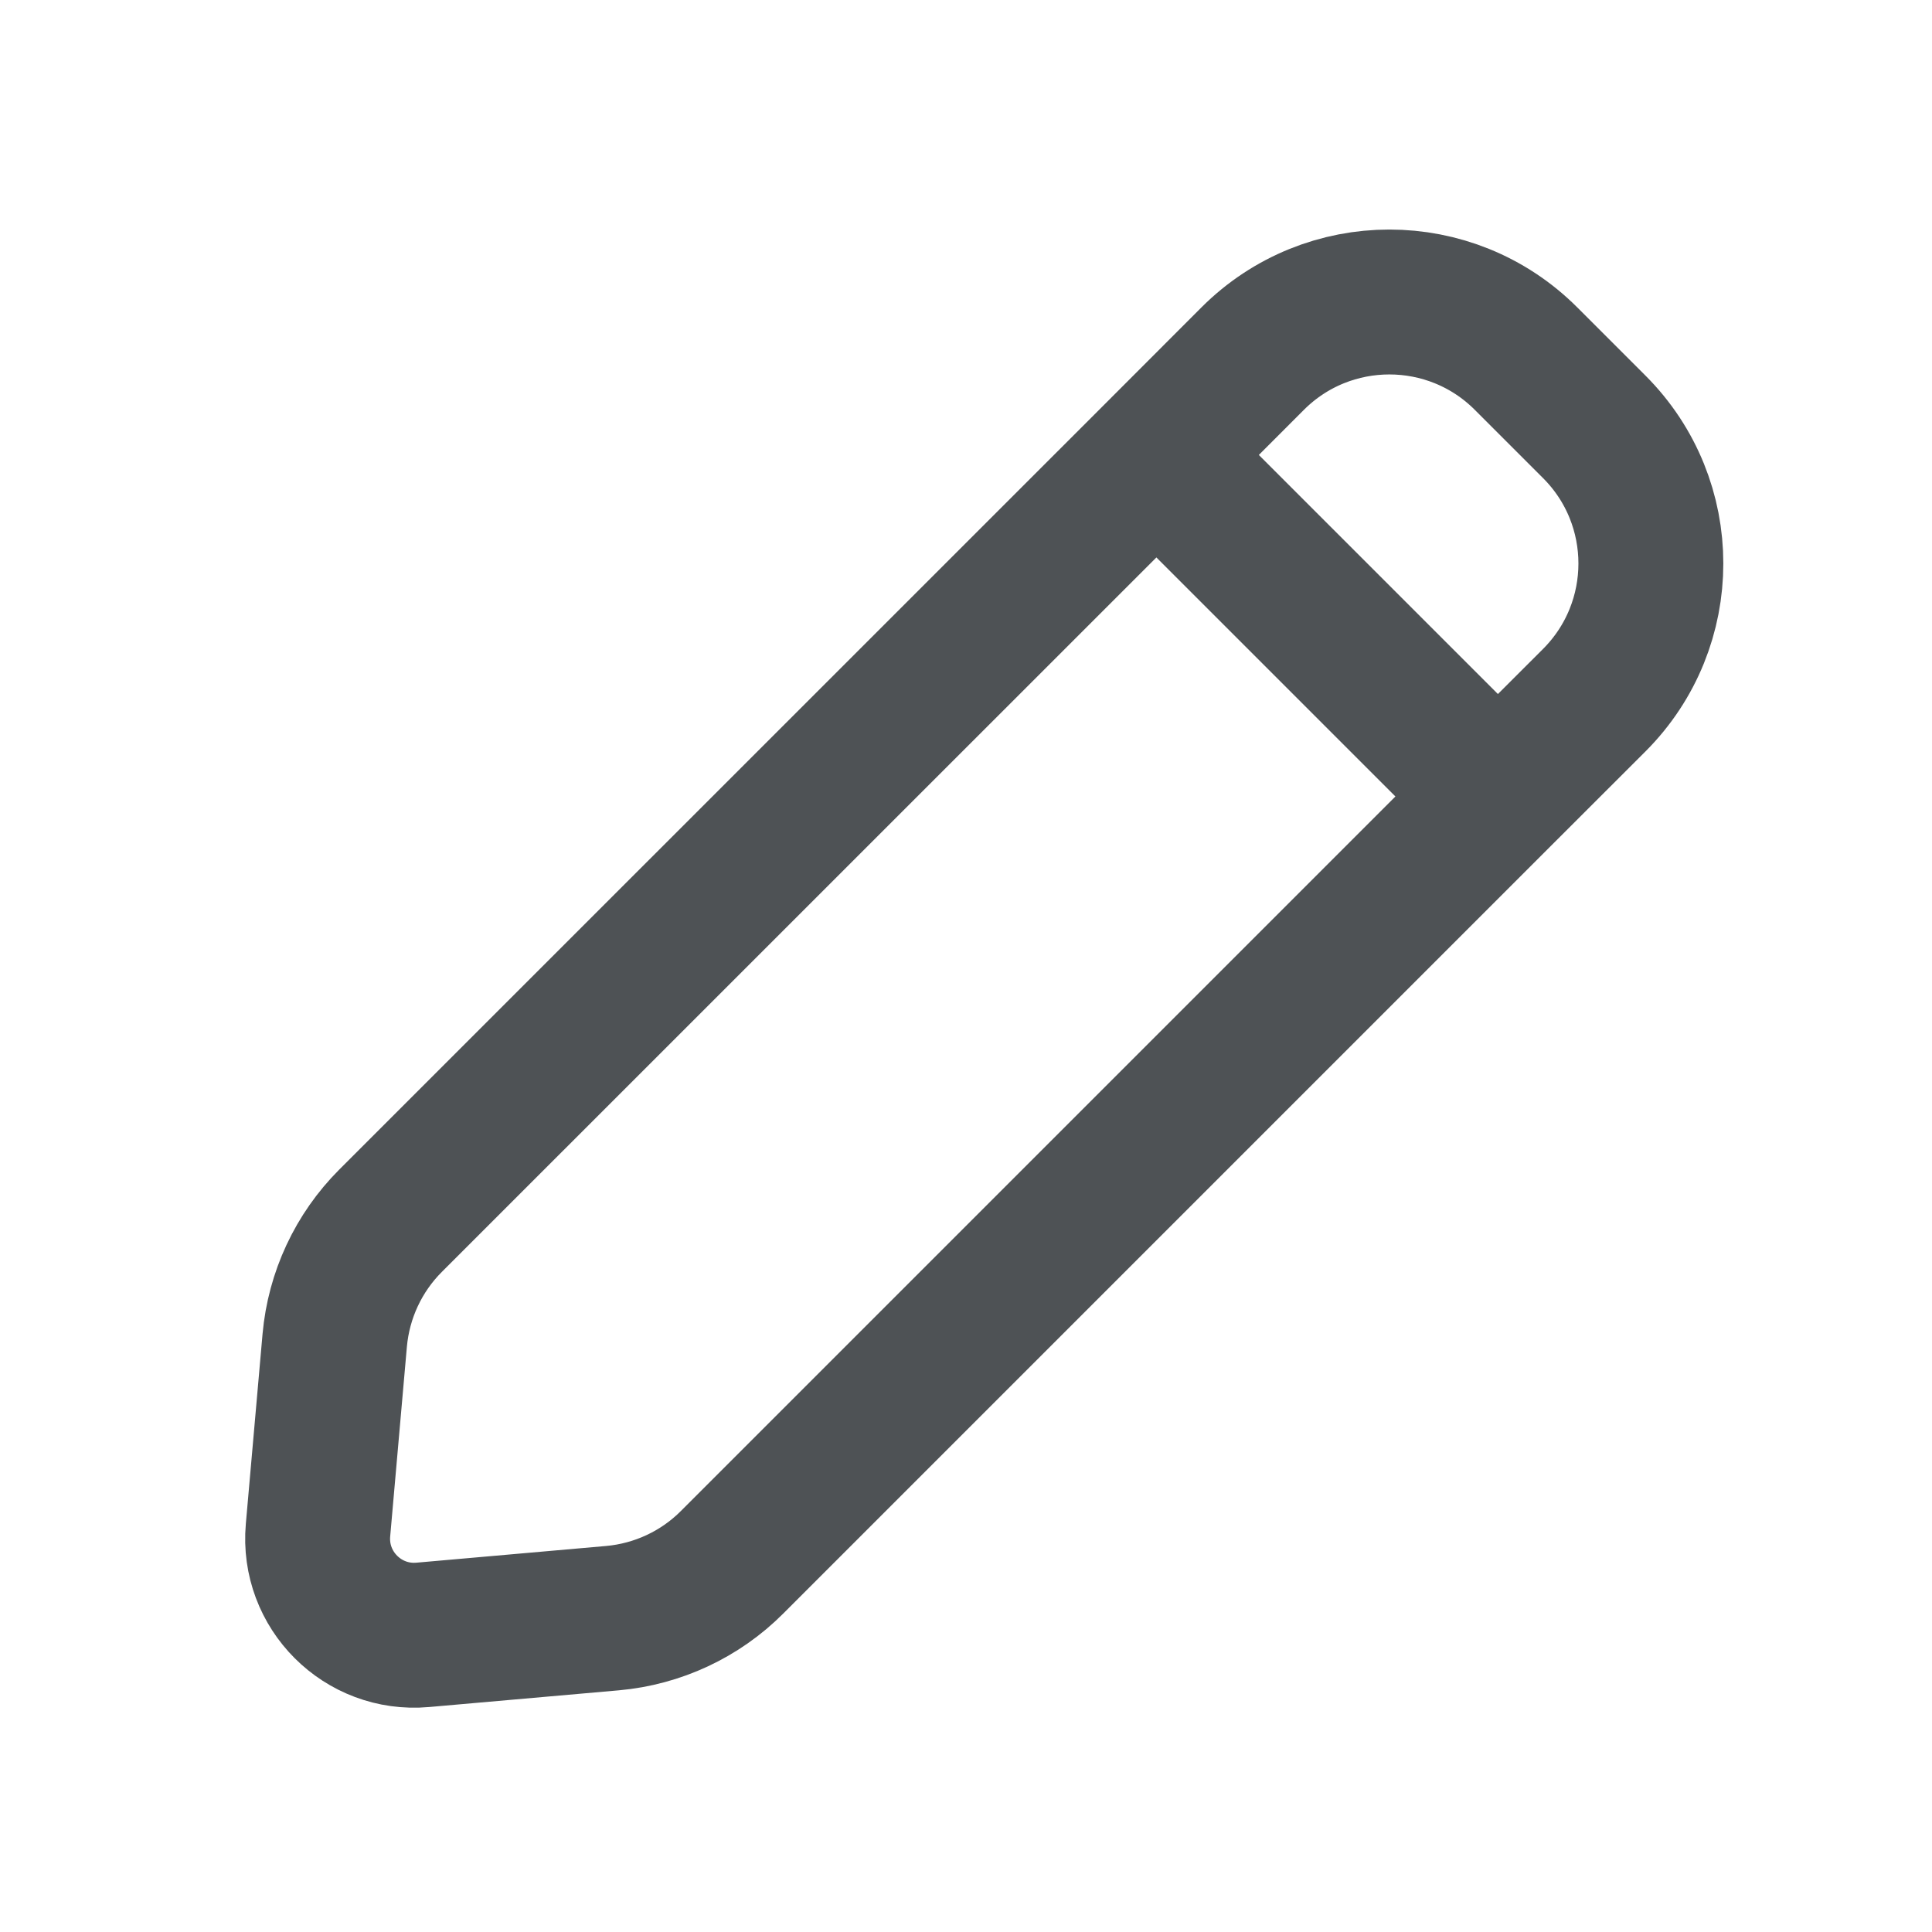<svg width="20" height="20" viewBox="0 0 20 20" fill="none" xmlns="http://www.w3.org/2000/svg">
<path d="M11.971 4.71L12.968 3.712C13.749 2.931 15.016 2.931 15.797 3.712L16.504 4.419C17.285 5.2 17.285 6.466 16.504 7.248L15.506 8.245M11.971 4.71L4.043 12.637C3.711 12.969 3.507 13.407 3.465 13.875L3.292 15.84C3.237 16.46 3.756 16.979 4.376 16.924L6.341 16.751C6.808 16.709 7.247 16.505 7.579 16.172L15.506 8.245M11.971 4.71L15.506 8.245" stroke="#4E5255" stroke-width="1.5" stroke-linecap="round" stroke-linejoin="round"/>
</svg>
